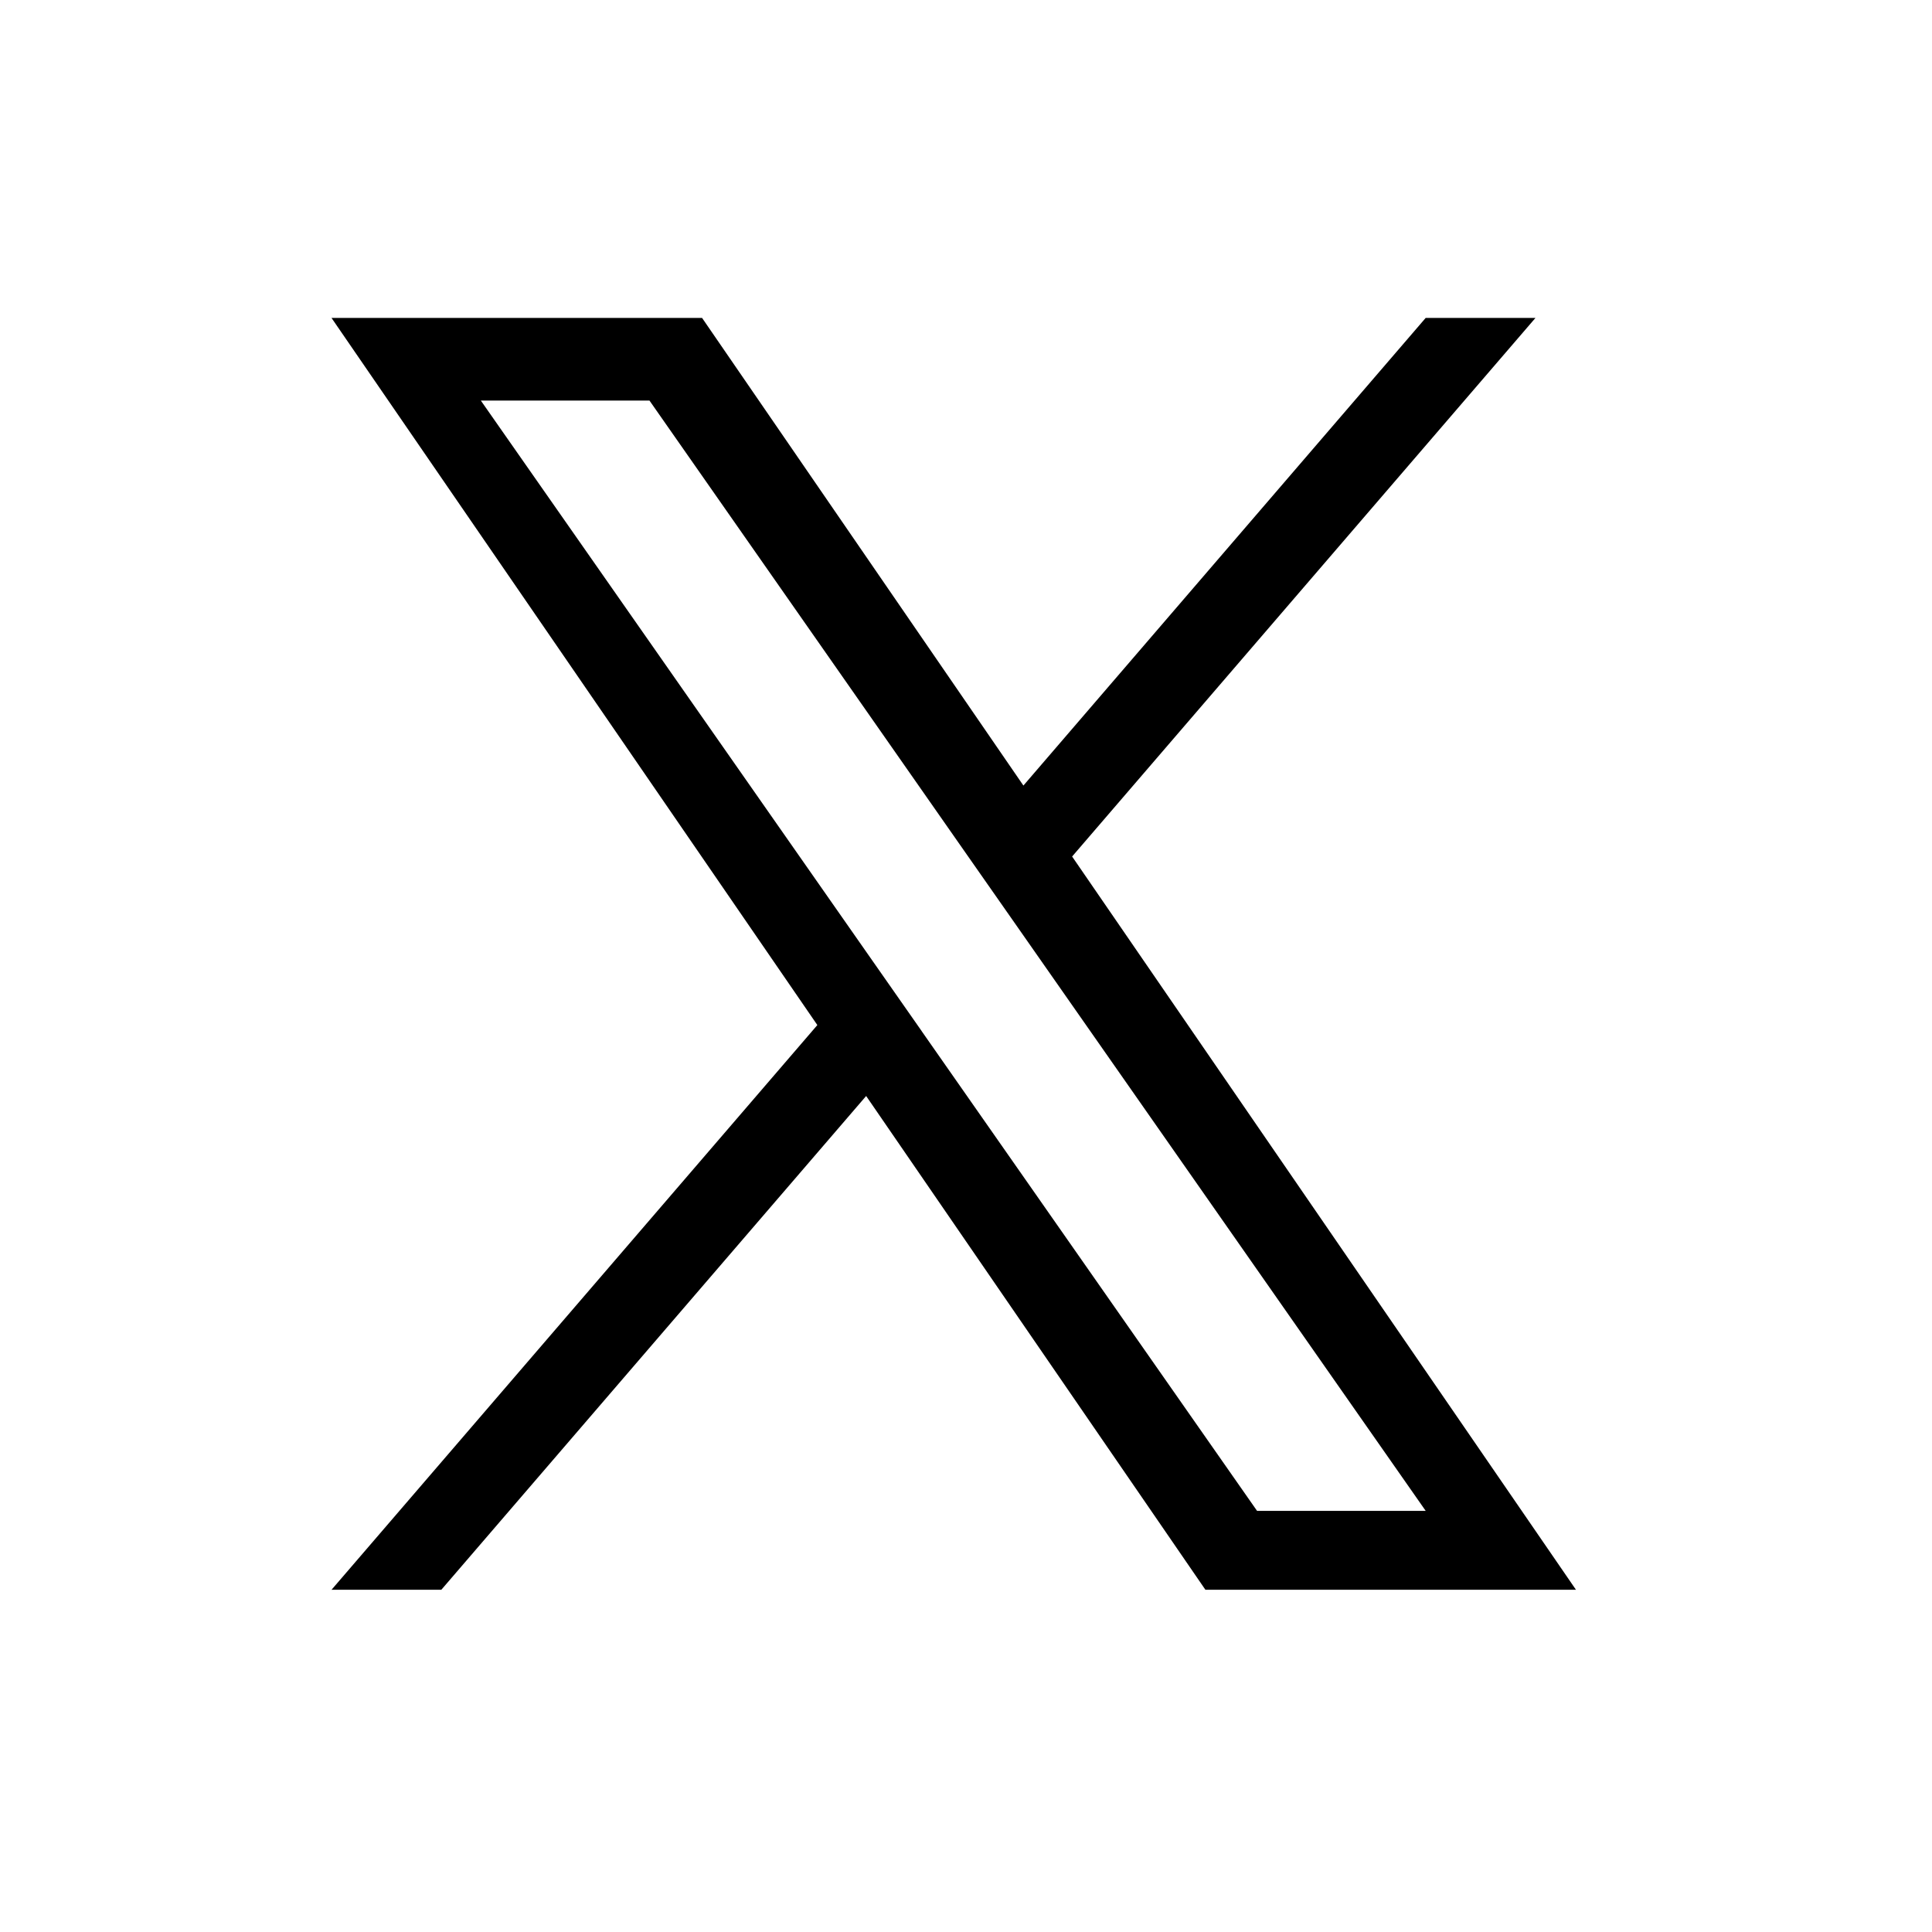 <?xml version="1.0" encoding="utf-8"?>
<svg xmlns="http://www.w3.org/2000/svg" fill="none" height="100%" overflow="visible" preserveAspectRatio="none" style="display: block;" viewBox="0 0 35 35" width="100%">
<g id="instagram">
<g clip-path="url(#clip0_0_105893)" id="devicon:twitter">
<path d="M19.423 15.516L27.816 5.76H25.827L18.54 14.231L12.719 5.76H6.006L14.807 18.57L6.006 28.8H7.995L15.691 19.855L21.837 28.8H28.55L19.422 15.516H19.423ZM16.699 18.682L15.807 17.407L8.711 7.257H11.766L17.492 15.449L18.384 16.724L25.828 27.371H22.773L16.699 18.683V18.682Z" fill="black" id="Vector"/>
</g>
</g>
<defs>
<clipPath id="clip0_0_105893">
<rect fill="white" height="23.04" transform="translate(5.76 5.76)" width="23.04"/>
</clipPath>
</defs>
</svg>